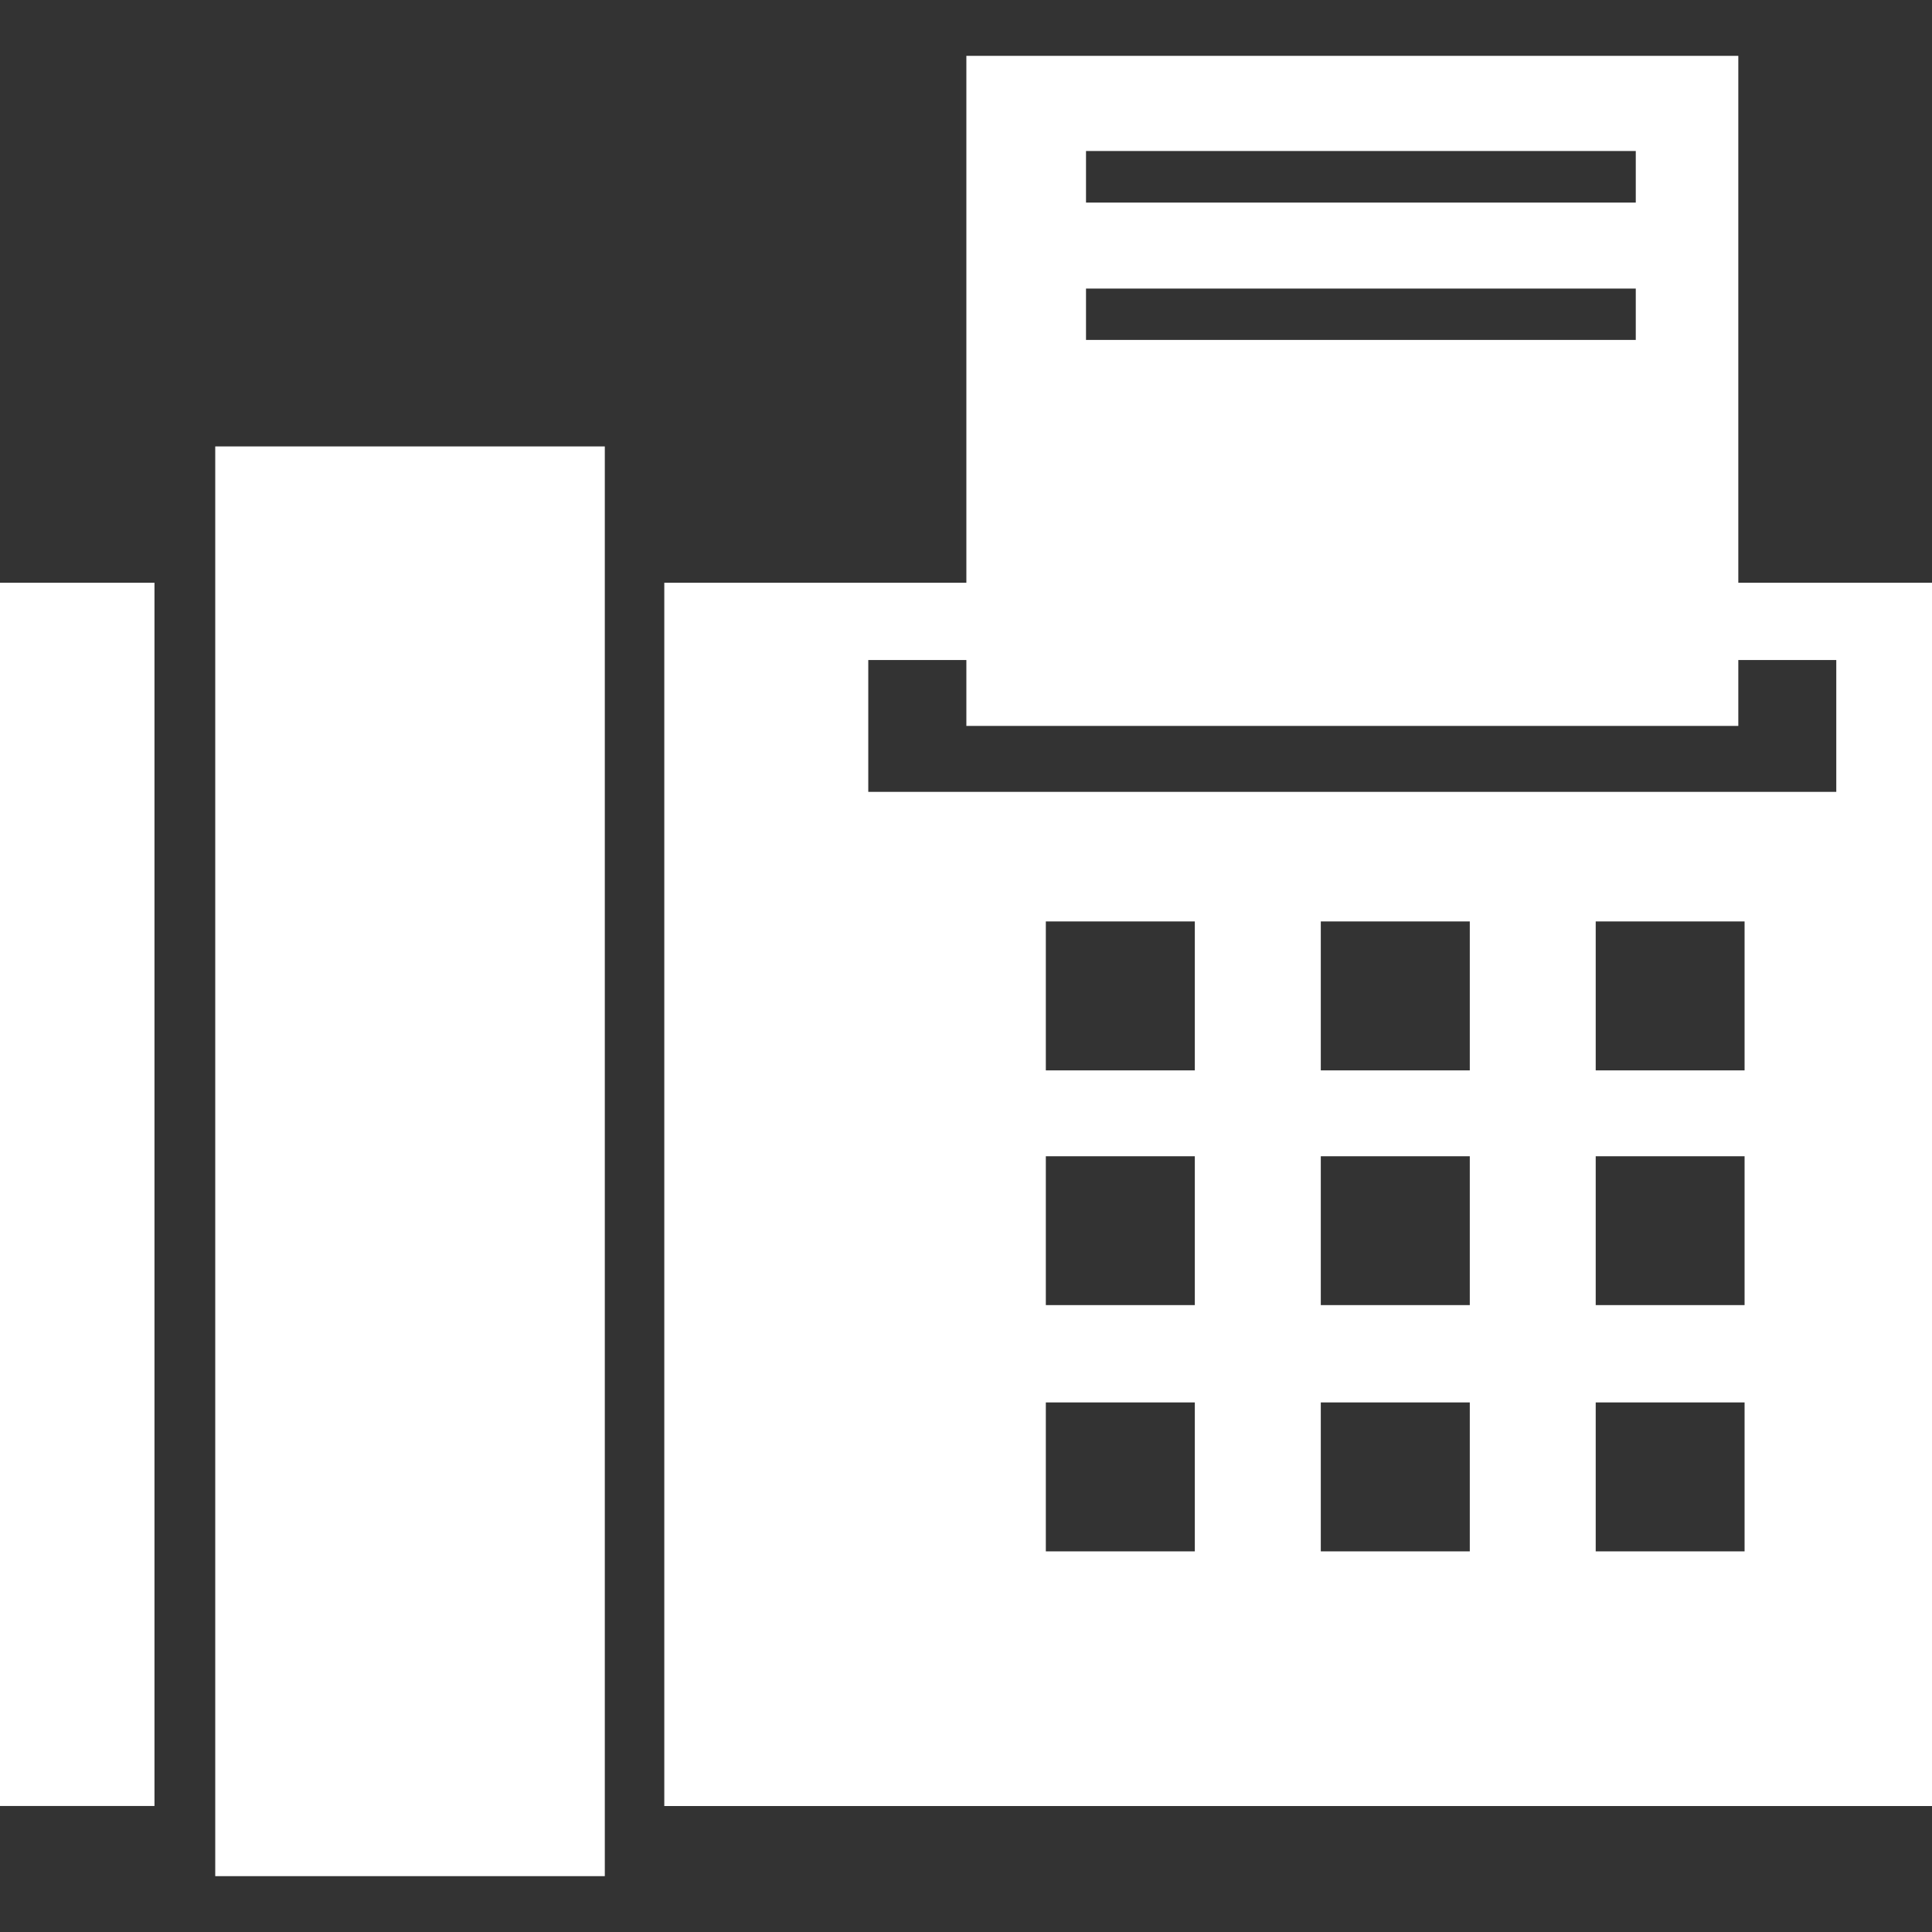 <?xml version="1.0" encoding="iso-8859-1"?>
<!-- Generator: Adobe Illustrator 18.1.1, SVG Export Plug-In . SVG Version: 6.00 Build 0)  -->
<svg xmlns="http://www.w3.org/2000/svg" xmlns:xlink="http://www.w3.org/1999/xlink" version="1.1" id="Capa_1" x="0px" y="0px" viewBox="0 0 31.73 31.73" style="enable-background:new 0 0 31.73 31.73;" xml:space="preserve" width="512px" height="512px">
<rect x="0" y="0" width="31.73" height="31.73" fill="#333333" stroke="none"/>
<g>
	<path d="M0,29.66h2.537V9.571H0V29.66z M28.549,9.571V0.917H15.871v8.654H10.91v20.09h20.82V9.571H28.549z M19.623,25.479h-2.447   v-2.446h2.447V25.479z M19.623,21.434h-2.447V18.99h2.447V21.434z M19.623,17.579h-2.447v-2.446h2.447V17.579z M24.139,25.479   h-2.447v-2.446h2.447V25.479z M24.139,21.434h-2.447V18.99h2.447V21.434z M24.139,17.579h-2.447v-2.446h2.447V17.579z    M28.652,25.479h-2.445v-2.446h2.445V25.479z M28.652,21.434h-2.445V18.99h2.445V21.434z M28.652,17.579h-2.445v-2.446h2.445   V17.579z M30.158,13.005H14.26V10.84h1.611v1.082h12.678V10.84h1.609C30.158,10.84,30.158,13.005,30.158,13.005z M3.535,30.813   h6.398V7.332H3.535V30.813z M26.865,3.327h-9.029V2.48h9.029C26.865,2.48,26.865,3.327,26.865,3.327z M26.865,5.583h-9.029V4.739   h9.029C26.865,4.739,26.865,5.583,26.865,5.583z" fill="#FFFFFF"/>
	<g>
	</g>
	<g>
	</g>
	<g>
	</g>
	<g>
	</g>
	<g>
	</g>
	<g>
	</g>
	<g>
	</g>
	<g>
	</g>
	<g>
	</g>
	<g>
	</g>
	<g>
	</g>
	<g>
	</g>
	<g>
	</g>
	<g>
	</g>
	<g>
	</g>
</g>
<g>
</g>
<g>
</g>
<g>
</g>
<g>
</g>
<g>
</g>
<g>
</g>
<g>
</g>
<g>
</g>
<g>
</g>
<g>
</g>
<g>
</g>
<g>
</g>
<g>
</g>
<g>
</g>
<g>
</g>
</svg>
